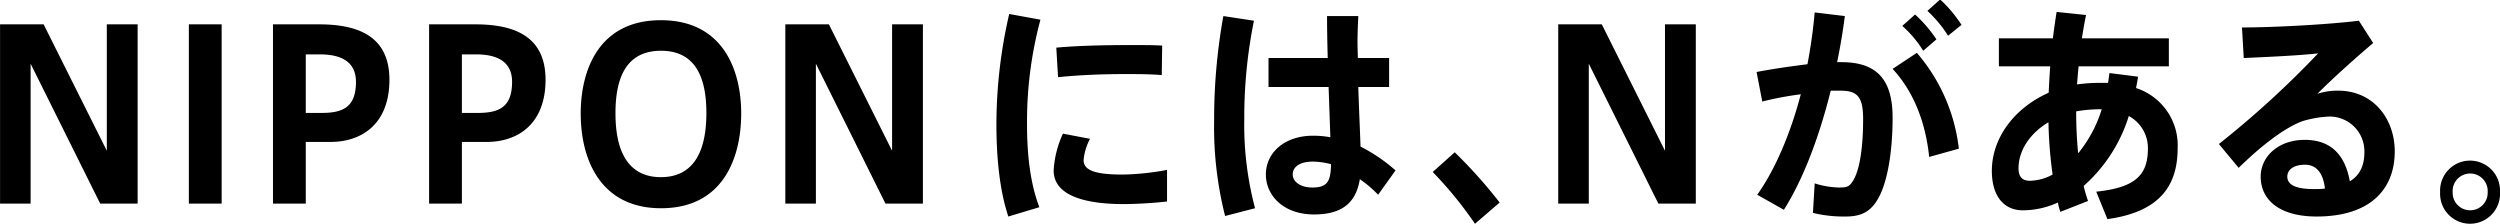 <svg xmlns="http://www.w3.org/2000/svg" width="482.63" height="43.2" viewBox="0 0 482.63 43.2">
  <defs>
    <style>
      .cls-1 {
        fill-rule: evenodd;
      }
    </style>
  </defs>
  <path id="txt_brand_01.svg" class="cls-1" d="M8595.16,15909.9l13.43,27h7.23v-34.6h-5.95v24.4l-12.2-24.4h-8.41v34.6h5.9v-27Zm36.88-7.6h-6.33v34.6h6.33v-34.6Zm16.24,34.6V15925h4.8c6.04,0,11.35-3.5,11.35-12,0-8.3-5.87-10.7-13.6-10.7h-8.88v34.6h6.33Zm0-17.5v-11.3h2.76c4.59,0,6.93,1.8,6.93,5.3,0,4.8-2.42,6-6.59,6h-3.1Zm30.14,17.5V15925h4.81c6.03,0,11.34-3.5,11.34-12,0-8.3-5.86-10.7-13.6-10.7h-8.88v34.6h6.33Zm0-17.5v-11.3h2.77c4.59,0,6.92,1.8,6.92,5.3,0,4.8-2.42,6-6.58,6h-3.11Zm22.94,0.1c0,9.1,3.95,18.3,15.51,18.3,12.03,0,15.47-9.8,15.47-18.3,0-8.4-3.53-18-15.51-18-11.95,0-15.47,9.6-15.47,18h0Zm6.71-.1c0-8.6,3.36-12,8.8-12,5.4,0,8.75,3.4,8.75,12,0,9.1-3.65,12.4-8.79,12.4-5.02,0-8.76-3.2-8.76-12.3v-0.1Zm38.69-9.5,13.43,27h7.23v-34.6h-5.95v24.4l-12.2-24.4h-8.41v34.6h5.9v-27Zm34.85,11.7c0,6.8.68,12.9,2.3,17.8l5.99-1.8c-1.74-4.6-2.38-9.9-2.38-16.1a75.756,75.756,0,0,1,2.59-20.1l-6.03-1.1a94.89,94.89,0,0,0-2.47,21.3h0Zm26.06-15.3c-4.85,0-10.29.1-14.5,0.5l0.34,5.7c3.79-.4,8.5-0.6,12.63-0.6,2.63,0,5.22,0,7.39.2l0.08-5.7c-1.7-.1-3.82-0.1-5.9-0.1h-0.04Zm6.88,24.1a50.969,50.969,0,0,1-8.46.9c-5.18,0-7.65-.7-7.65-2.8a10.754,10.754,0,0,1,1.24-4.1l-5.23-1a19.6,19.6,0,0,0-1.79,7.1c0,4.8,5.87,6.5,13.56,6.5a82.451,82.451,0,0,0,8.33-.5v-6.1Zm31.65-1.1c-0.04,3.3-.68,4.5-3.61,4.5-2.38,0-3.78-1.2-3.78-2.5,0-1.5,1.4-2.5,3.87-2.5A13.915,13.915,0,0,1,8846.2,15929.3Zm-12.06-20.5v5.6h11.6c0.12,3.5.25,7,.34,9.7a18.1,18.1,0,0,0-3.36-.3c-5.4,0-9.09,3.2-9.09,7.5,0,4,3.35,7.7,9.3,7.7,5.57,0,8.12-2.4,8.84-6.8a21.664,21.664,0,0,1,3.53,3l3.36-4.7a31.779,31.779,0,0,0-6.76-4.6c-0.09-3-.3-7.2-0.43-11.5h5.95v-5.6h-6.03l-0.04-1.4c-0.09-2.3.04-4.8,0.12-6.7h-6.03c0,2.2.04,5,.13,8.1h-11.43Zm-8.72-8.1a112.149,112.149,0,0,0-1.78,20.2,69.754,69.754,0,0,0,2.12,18.4l5.78-1.5a62.8,62.8,0,0,1-2.08-17.2,93.464,93.464,0,0,1,1.87-19Zm40.42,30.1a75.647,75.647,0,0,1,8.16,10l4.76-4.1a93.445,93.445,0,0,0-8.67-9.7Zm30.13-20.9,13.43,27h7.23v-34.6h-5.95v24.4l-12.2-24.4h-8.41v34.6h5.9v-27Zm65.37-10.2a23.8,23.8,0,0,1,3.99,4.8l2.59-2.1a24.867,24.867,0,0,0-4.12-4.9Zm-4.85,2.9a21.523,21.523,0,0,1,4.04,4.8l2.55-2.2a25.818,25.818,0,0,0-4.12-4.8Zm2.81,5.2-4.68,3.1c4.46,4.8,6.46,11.1,7.06,17l5.73-1.6A34.267,34.267,0,0,0,8959.3,15907.8Zm-30.94,3.7,1.1,5.7a63.658,63.658,0,0,1,7.44-1.4c-2,7.6-4.93,14.5-8.41,19.4l5.14,2.9c3.74-5.9,6.8-14,9.05-23h1.79c3.31,0,4.46,1.1,4.46,5.5,0,6.1-.81,10.3-2.08,12.1-0.64,1-1.24,1.1-2.55,1.1a16.45,16.45,0,0,1-4.72-.8l-0.34,5.7a25.05,25.05,0,0,0,6.29.7c3.02,0,4.89-.9,6.37-3.6,1.57-2.8,2.72-8.3,2.72-15.5,0-7.3-3.01-10.7-9.86-10.7h-0.85c0.6-2.9,1.11-5.9,1.49-8.9l-5.82-.7a99.824,99.824,0,0,1-1.4,10C8934.99,15910.4,8931.46,15910.9,8928.36,15911.5Zm56.35,9.7a83.389,83.389,0,0,0,.8,10.1,9.524,9.524,0,0,1-4.37,1.2c-1.41,0-2.21-.7-2.21-2.4C8978.93,15926.6,8981.18,15923.3,8984.71,15921.2Zm10.28-2.5a24.96,24.96,0,0,1-4.55,8.5c-0.25-2.6-.38-5.2-0.38-8.1a27.143,27.143,0,0,1,4.12-.4h0.81Zm1.49-7c-0.09.7-.17,1.3-0.26,1.9h-1.66a30.246,30.246,0,0,0-4.33.3c0.08-1.1.17-2.3,0.3-3.5h17.42v-5.4h-16.79c0.26-1.6.51-3.1,0.81-4.5l-5.69-.6c-0.26,1.7-.51,3.4-0.72,5.1h-10.42v5.4h9.91c-0.13,1.7-.22,3.5-0.3,5.1-6.72,3-10.97,8.8-10.97,15.1,0,4.5,2.04,7.6,6,7.6a16.361,16.361,0,0,0,6.75-1.5,12.875,12.875,0,0,0,.47,1.8l5.35-2.1a29.03,29.03,0,0,1-.85-2.9,29.742,29.742,0,0,0,8.72-13.5,7.006,7.006,0,0,1,3.69,6.2c0,5-2.16,7.6-9.98,8.4l2.16,5.3c10.16-1.4,13.56-6.5,13.56-13.7a11.617,11.617,0,0,0-8.03-11.6c0.13-.7.3-1.5,0.38-2.2Zm41.61,22.3a15.126,15.126,0,0,1-2.17.1c-3.61,0-5.1-.9-5.1-2.4,0-1.4,1.32-2.3,3.4-2.3C9036.52,15929.4,9037.75,15931.1,9038.09,15934Zm-16.02-31.1,0.34,5.9c4.59-.2,10.96-0.5,14.36-0.9a182.822,182.822,0,0,1-19.16,17.5l3.82,4.6c3.87-3.8,8.54-7.6,12.28-9a20.959,20.959,0,0,1,5.23-.9,6.706,6.706,0,0,1,6.76,6.9c0,2.7-.98,4.5-2.81,5.6-0.93-5.2-3.74-8-8.71-8-5.06,0-8.5,3.2-8.5,7.1,0,4.6,3.78,7.7,10.79,7.7,10.08,0,15.09-5,15.09-12.6,0-6.1-3.99-11.7-10.96-11.7a12.776,12.776,0,0,0-3.96.6c2.85-2.9,7.57-7.1,10.76-9.8l-2.77-4.3C9039.07,15902.3,9028.44,15902.9,9022.07,15902.9Zm49.81,31.8a5.788,5.788,0,1,0-11.56,0,5.788,5.788,0,1,0,11.56,0h0Zm-9.14,0a3.387,3.387,0,1,1,6.76,0,3.382,3.382,0,1,1-6.76,0h0Z" transform="translate(-8589.25 -15897.6)"/>
</svg>
